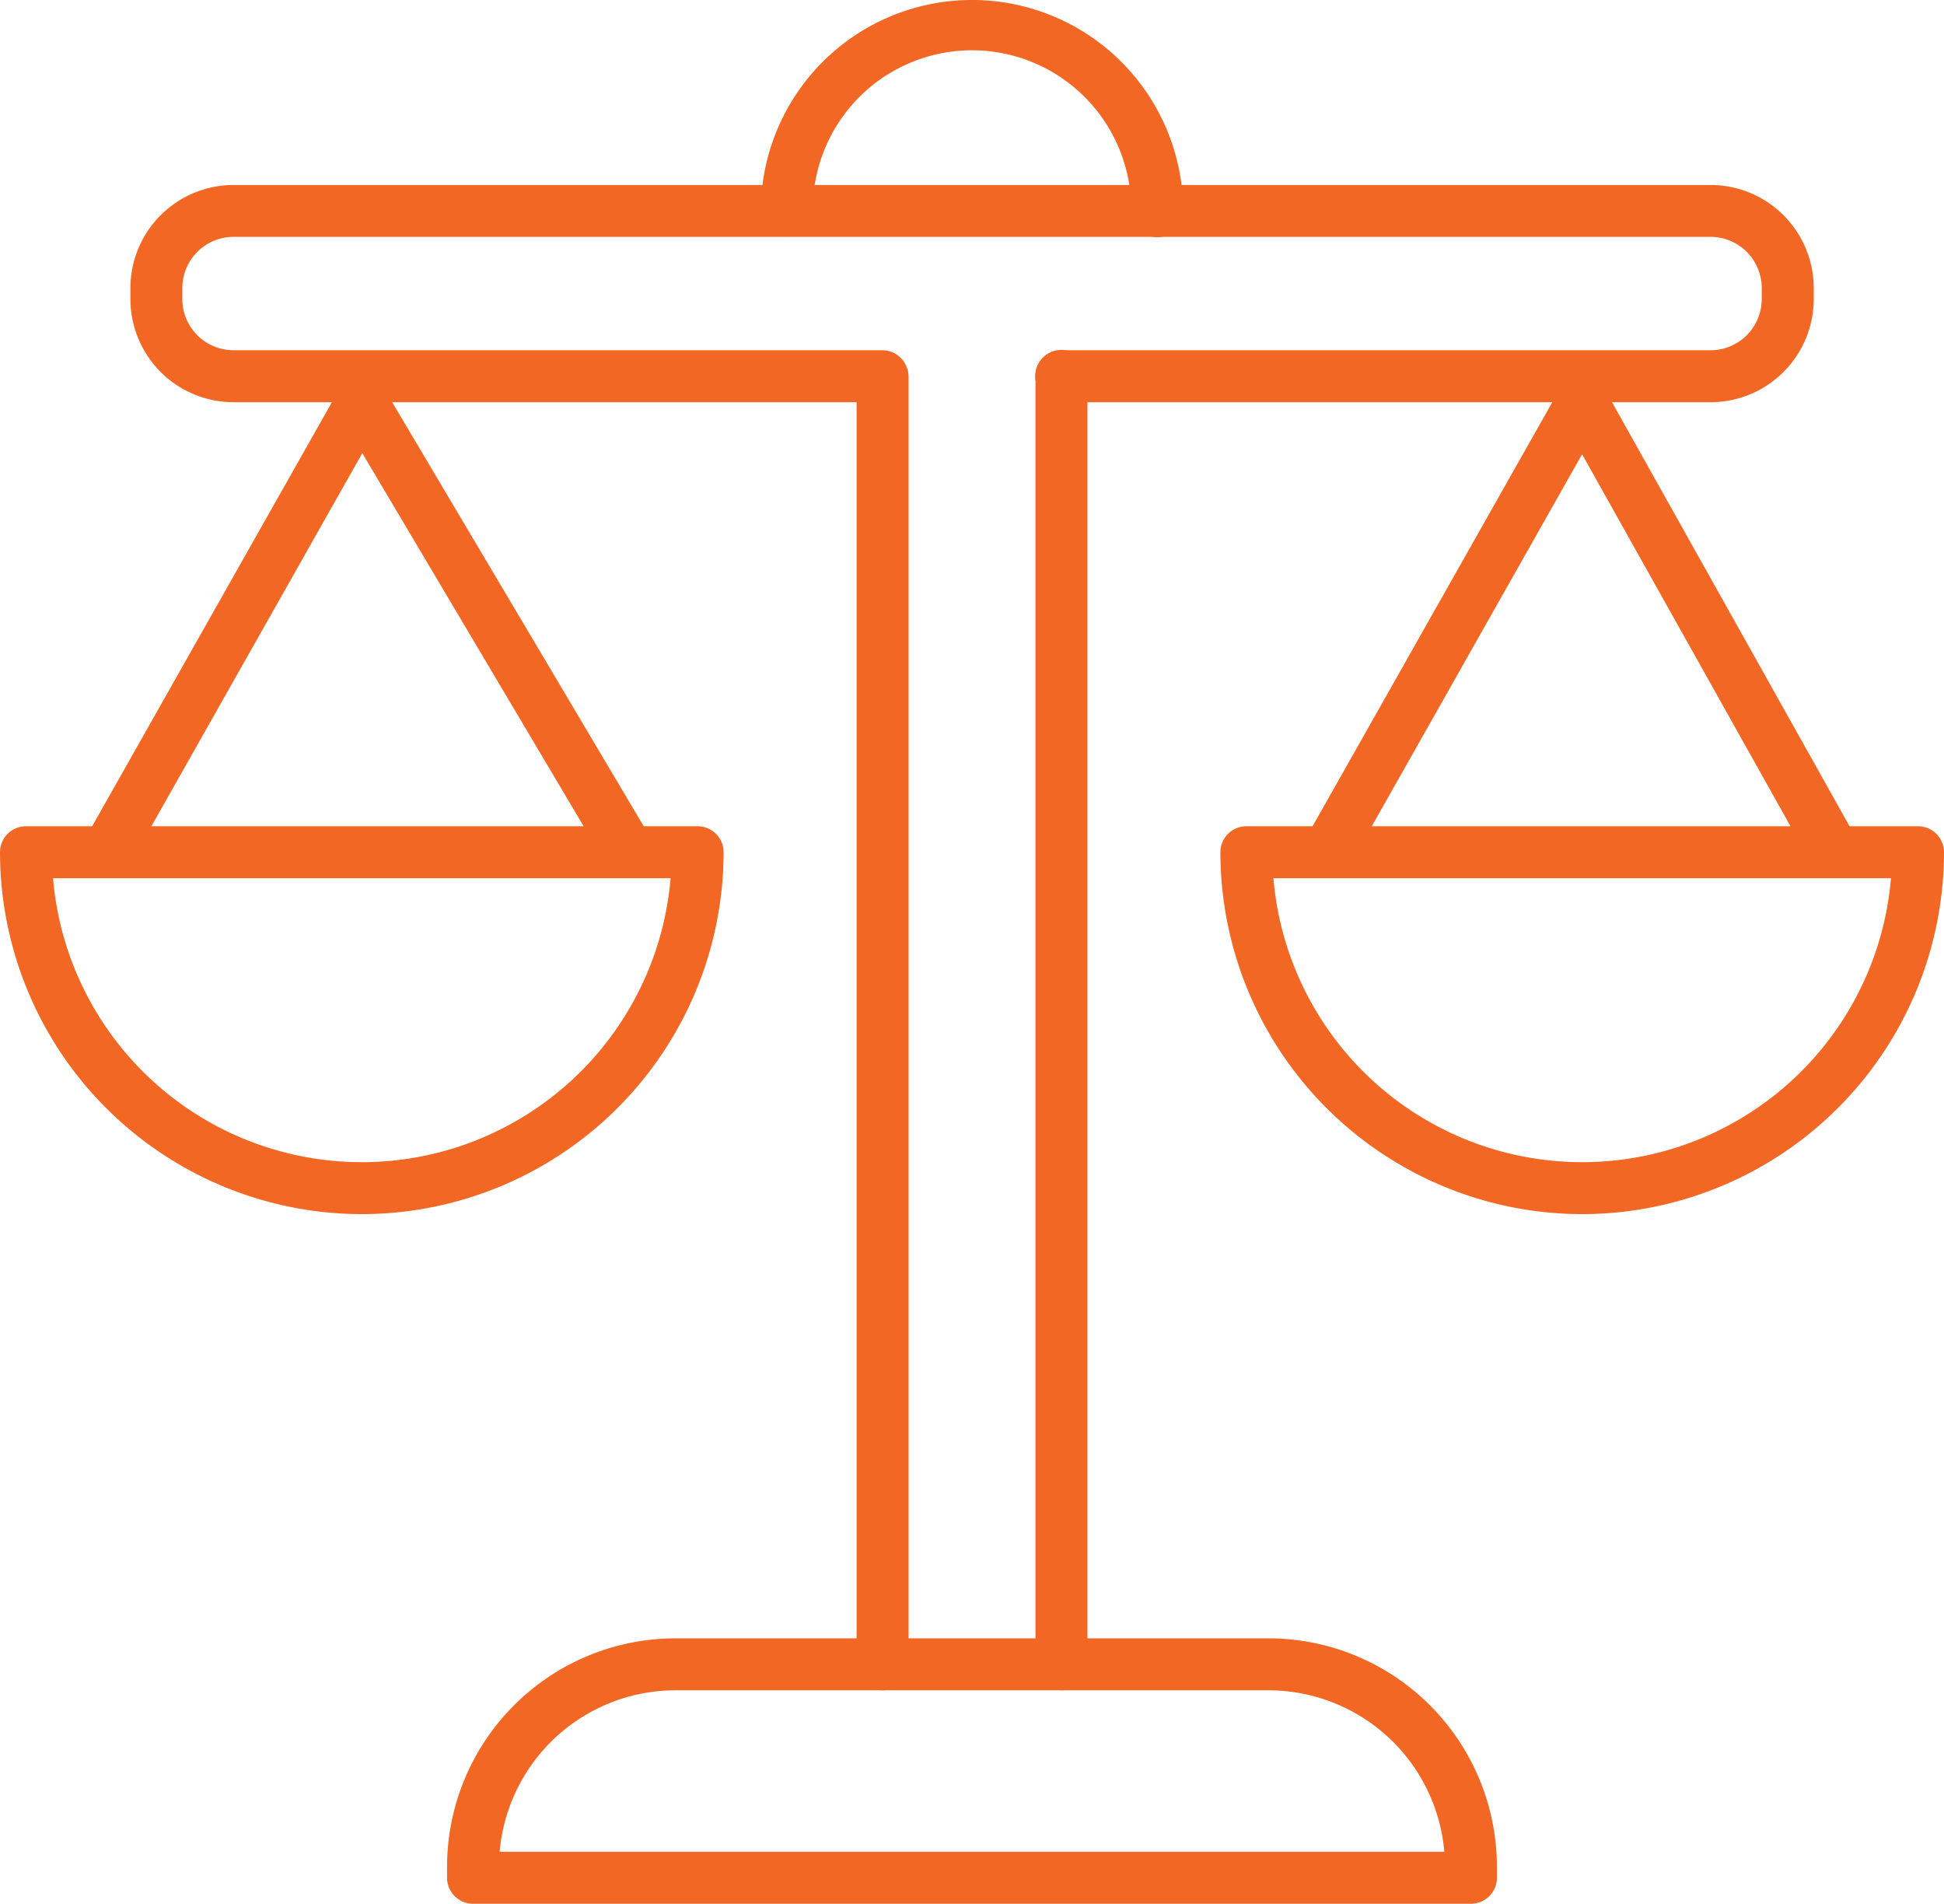 <svg xmlns="http://www.w3.org/2000/svg"  viewBox="0 0 111.294 108.965" fill="#f26724" >
  
    <path d="M84.211 108.965h-57.13a1.487 1.487 0 0 1-1.487-1.487v-.631a13.088 13.088 0 0 1 13.073-13.073h33.959a13.087 13.087 0 0 1 13.072 13.073v.631a1.487 1.487 0 0 1-1.487 1.487Zm-55.607-2.975h54.084a10.112 10.112 0 0 0-10.062-9.243H38.667a10.112 10.112 0 0 0-10.062 9.243Z" />
  
  
    
      <path  d="M60.769 96.747a1.487 1.487 0 0 1-1.487-1.487V21.515a1.487 1.487 0 0 1 2.974 0V95.26a1.487 1.487 0 0 1-1.487 1.487Z" />
    
    
      <path  d="M50.525 96.748a1.487 1.487 0 0 1-1.484-1.485V21.579a1.488 1.488 0 0 1 2.975 0v73.684a1.488 1.488 0 0 1-1.491 1.485Z" />
    
  
  
    <path  d="M97.932 23.021H60.753a1.487 1.487 0 0 1 0-2.974h37.179a2.931 2.931 0 0 0 2.927-2.928v-.633a2.931 2.931 0 0 0-2.927-2.928H13.366a2.931 2.931 0 0 0-2.928 2.928v.633a2.931 2.931 0 0 0 2.928 2.928h37.147a1.487 1.487 0 0 1 0 2.974H13.366a5.909 5.909 0 0 1-5.9-5.9v-.633a5.909 5.909 0 0 1 5.9-5.9h84.57a5.909 5.909 0 0 1 5.9 5.9v.633a5.908 5.908 0 0 1-5.904 5.9Z" />
  
  
    <path  d="M66.25 13.577a1.487 1.487 0 0 1-1.487-1.487 9.116 9.116 0 1 0-18.231 0 1.488 1.488 0 0 1-2.975 0 12.09 12.09 0 0 1 24.181 0 1.487 1.487 0 0 1-1.488 1.487Z" />
  
  
    
      <path  d="M20.714 69.493A20.737 20.737 0 0 1 0 48.78a1.487 1.487 0 0 1 1.487-1.487H39.94a1.487 1.487 0 0 1 1.487 1.487 20.737 20.737 0 0 1-20.713 20.713ZM3.036 50.267a17.74 17.74 0 0 0 35.355 0Z" />
    
    
      <path  d="M6.47 49.665a1.488 1.488 0 0 1-1.192-2.376L19.52 22.104a1.488 1.488 0 0 1 2.385 1.778L7.663 49.067a1.486 1.486 0 0 1-1.193.598Z" />
    
    
      <path  d="M35.657 49.663a1.485 1.485 0 0 1-1.193-.6L19.521 23.879a1.487 1.487 0 0 1 2.385-1.777l14.943 25.184a1.487 1.487 0 0 1-1.192 2.376Z" />
    
    
      <path  d="M90.58 69.493A20.737 20.737 0 0 1 69.867 48.78a1.487 1.487 0 0 1 1.487-1.487h38.453a1.487 1.487 0 0 1 1.487 1.487A20.737 20.737 0 0 1 90.58 69.493ZM72.903 50.267a17.74 17.74 0 0 0 35.355 0Z" />
    
    
      <path  d="M76.338 49.664a1.487 1.487 0 0 1-1.191-2.376l14.241-25.184a1.487 1.487 0 0 1 2.385 1.777L77.532 49.065a1.486 1.486 0 0 1-1.194.599Z" />
    
    
      <path  d="M105.027 50.262a1.487 1.487 0 0 1-1.193-.6L89.387 23.879a1.488 1.488 0 0 1 2.385-1.778l14.446 25.782a1.488 1.488 0 0 1-1.192 2.376Z" />
  
</svg>